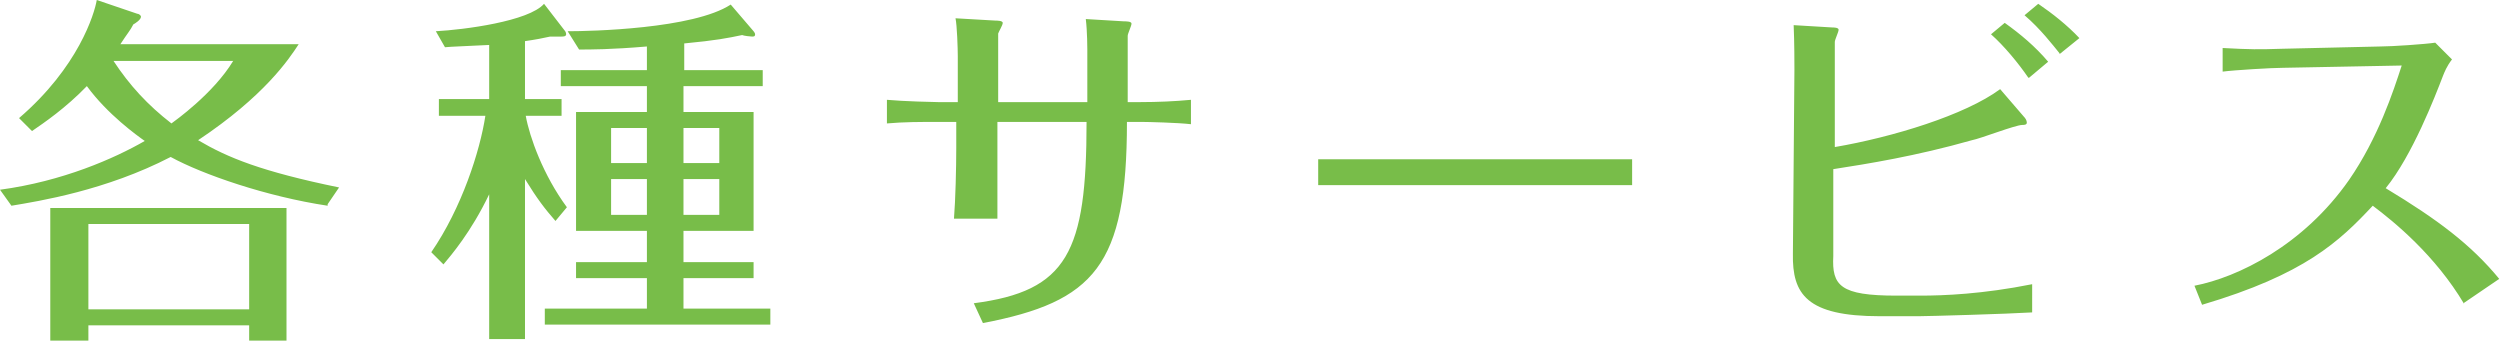 <svg xmlns="http://www.w3.org/2000/svg" width="328.1" height="44.7" data-name="レイヤー 2"><g data-name="レイヤー 1"><path d="M43 27c-8-1.2-16.4-4.1-20.6-6.4C13.9 25 5.1 26.4 1.5 27L0 24.9c8.2-1.1 15-4.1 19-6.4-1-.7-4.9-3.5-7.6-7.2-2.8 2.9-5.6 4.8-7.2 5.9l-1.7-1.7C10.3 8.8 12.4 1.8 12.7 0L18 1.8c.2 0 .5.2.5.4 0 .4-.8.9-1 1-.4.8-.8 1.2-1.7 2.6h23.4c-1.3 2-4.5 6.8-13.2 12.6 3.9 2.3 8.3 4.1 18.5 6.2L43 26.8ZM11.6 42.7v2h-5V27.3h31v17.4h-4.9v-2H11.6Zm21.1-2.1V29.4H11.6v11.2h21.1ZM14.9 8c2.1 3.2 4.5 5.8 7.6 8.2.4-.3 5.5-3.9 8.1-8.2H14.9ZM68.9 44.5h-4.7v-19c-2.4 5-5 8-6 9.2l-1.6-1.6c4-5.8 6.4-13.3 7.1-17.9h-6.1V13h6.6V5.9c-3.9.2-4.7.2-5.8.3l-1.2-2.1c3.7-.2 12.2-1.3 14.2-3.6L74.1 4c.1.1.2.3.2.5 0 .3-.4.3-.6.3h-1.5c-.9.2-1.9.4-3.3.6V13h4.8v2.2H69c.5 2.8 2.3 7.8 5.4 12L72.9 29c-1.4-1.6-2.4-2.9-4-5.5v21ZM89.7 9.2h10.4v2.1H89.7v3.4h9.2v15.6h-9.2v4.1h9.2v2.1h-9.2v4h11.4v2.1H71.5v-2.1h13.4v-4h-9.3v-2.1h9.3v-4.1h-9.3V14.7h9.3v-3.4H73.6V9.2h11.3V6.1c-4.7.4-7.4.4-8.9.4l-1.5-2.4c3 0 16.5-.3 21.4-3.5l3 3.5c.1.1.2.3.2.4 0 .3-.2.3-.4.3s-1.1-.1-1.3-.2c-1.9.4-3.4.7-7.6 1.1v3.6Zm-4.8 7.6h-4.7v4.6h4.7v-4.6Zm0 6.7h-4.7v4.7h4.7v-4.7Zm4.8-2.1h4.7v-4.6h-4.7v4.6Zm0 6.8h4.7v-4.7h-4.7v4.7ZM125.7 16h-2.6c-2.3 0-4.5 0-6.7.2v-3.1c2.1.2 6.3.3 6.7.3h2.6v-6c0-1-.1-4.1-.3-5l5.2.3c.2 0 1 0 1 .3s-.5 1.1-.6 1.4v9h11.7V6.5s0-2.4-.2-4l5 .3c.3 0 1 0 1 .3s-.5 1.3-.5 1.6v8.7h1.7c2.2 0 4.5-.1 6.6-.3v3.2c-1.7-.2-5.7-.3-6.5-.3h-1.9c0 18.9-4.3 23.6-18.9 26.4l-1.2-2.6c12.3-1.6 14.8-6.7 14.8-23.8h-11.7v12.7h-5.7c.2-2.5.3-6.7.3-9.3V16ZM173 20.9h41.2v3.4H173v-3.4ZM235.5 9.1c0-.7 0-3.6-.1-5.8l5 .3c.2 0 .9 0 .9.3s-.5 1.3-.5 1.6v13.8c7.6-1.3 17.1-4.2 21.7-7.6l3.1 3.6c.2.2.4.5.4.8s-.4.3-.6.3c-.9 0-5.5 1.8-6.6 2-7.4 2.1-13.7 3.1-18.2 3.8v11.4c-.2 3.9.9 5.2 8.3 5.2h3.1c3.1 0 8.2-.2 14.7-1.5V41c-3.2.2-13.7.5-14.9.5h-5.1c-9.6 0-11.5-2.9-11.4-8.2l.2-24.2Zm30.7 1.1c-1.3-1.9-3.2-4.2-4.9-5.7l1.8-1.5c2.1 1.5 4 3.1 5.7 5.1l-2.5 2.1Zm4.1-3.2c-.9-1.1-2.5-3.2-4.6-5l1.8-1.5c1.9 1.3 3.8 2.8 5.4 4.5l-2.6 2.1ZM323.4 39.9c-3.8-6.4-9.2-10.8-12-12.9-4.4 4.7-8.9 9-22.4 13l-1-2.5c5.7-1.1 14.3-5.3 20.3-13.9 3.8-5.5 5.8-11.6 6.9-15l-15.6.3c-1.4 0-6.4.3-7.9.5V6.3c3.7.2 4.7.2 7.8.1l12.9-.3c1.5 0 5.9-.3 7.2-.5l2.2 2.2c-.7.9-1 1.7-1.2 2.2-1 2.6-4 10.4-7.5 14.7 6.8 4.1 11.2 7.4 14.9 11.9l-4.7 3.2Z" style="fill:#78bd49;stroke-width:0"/></g></svg>